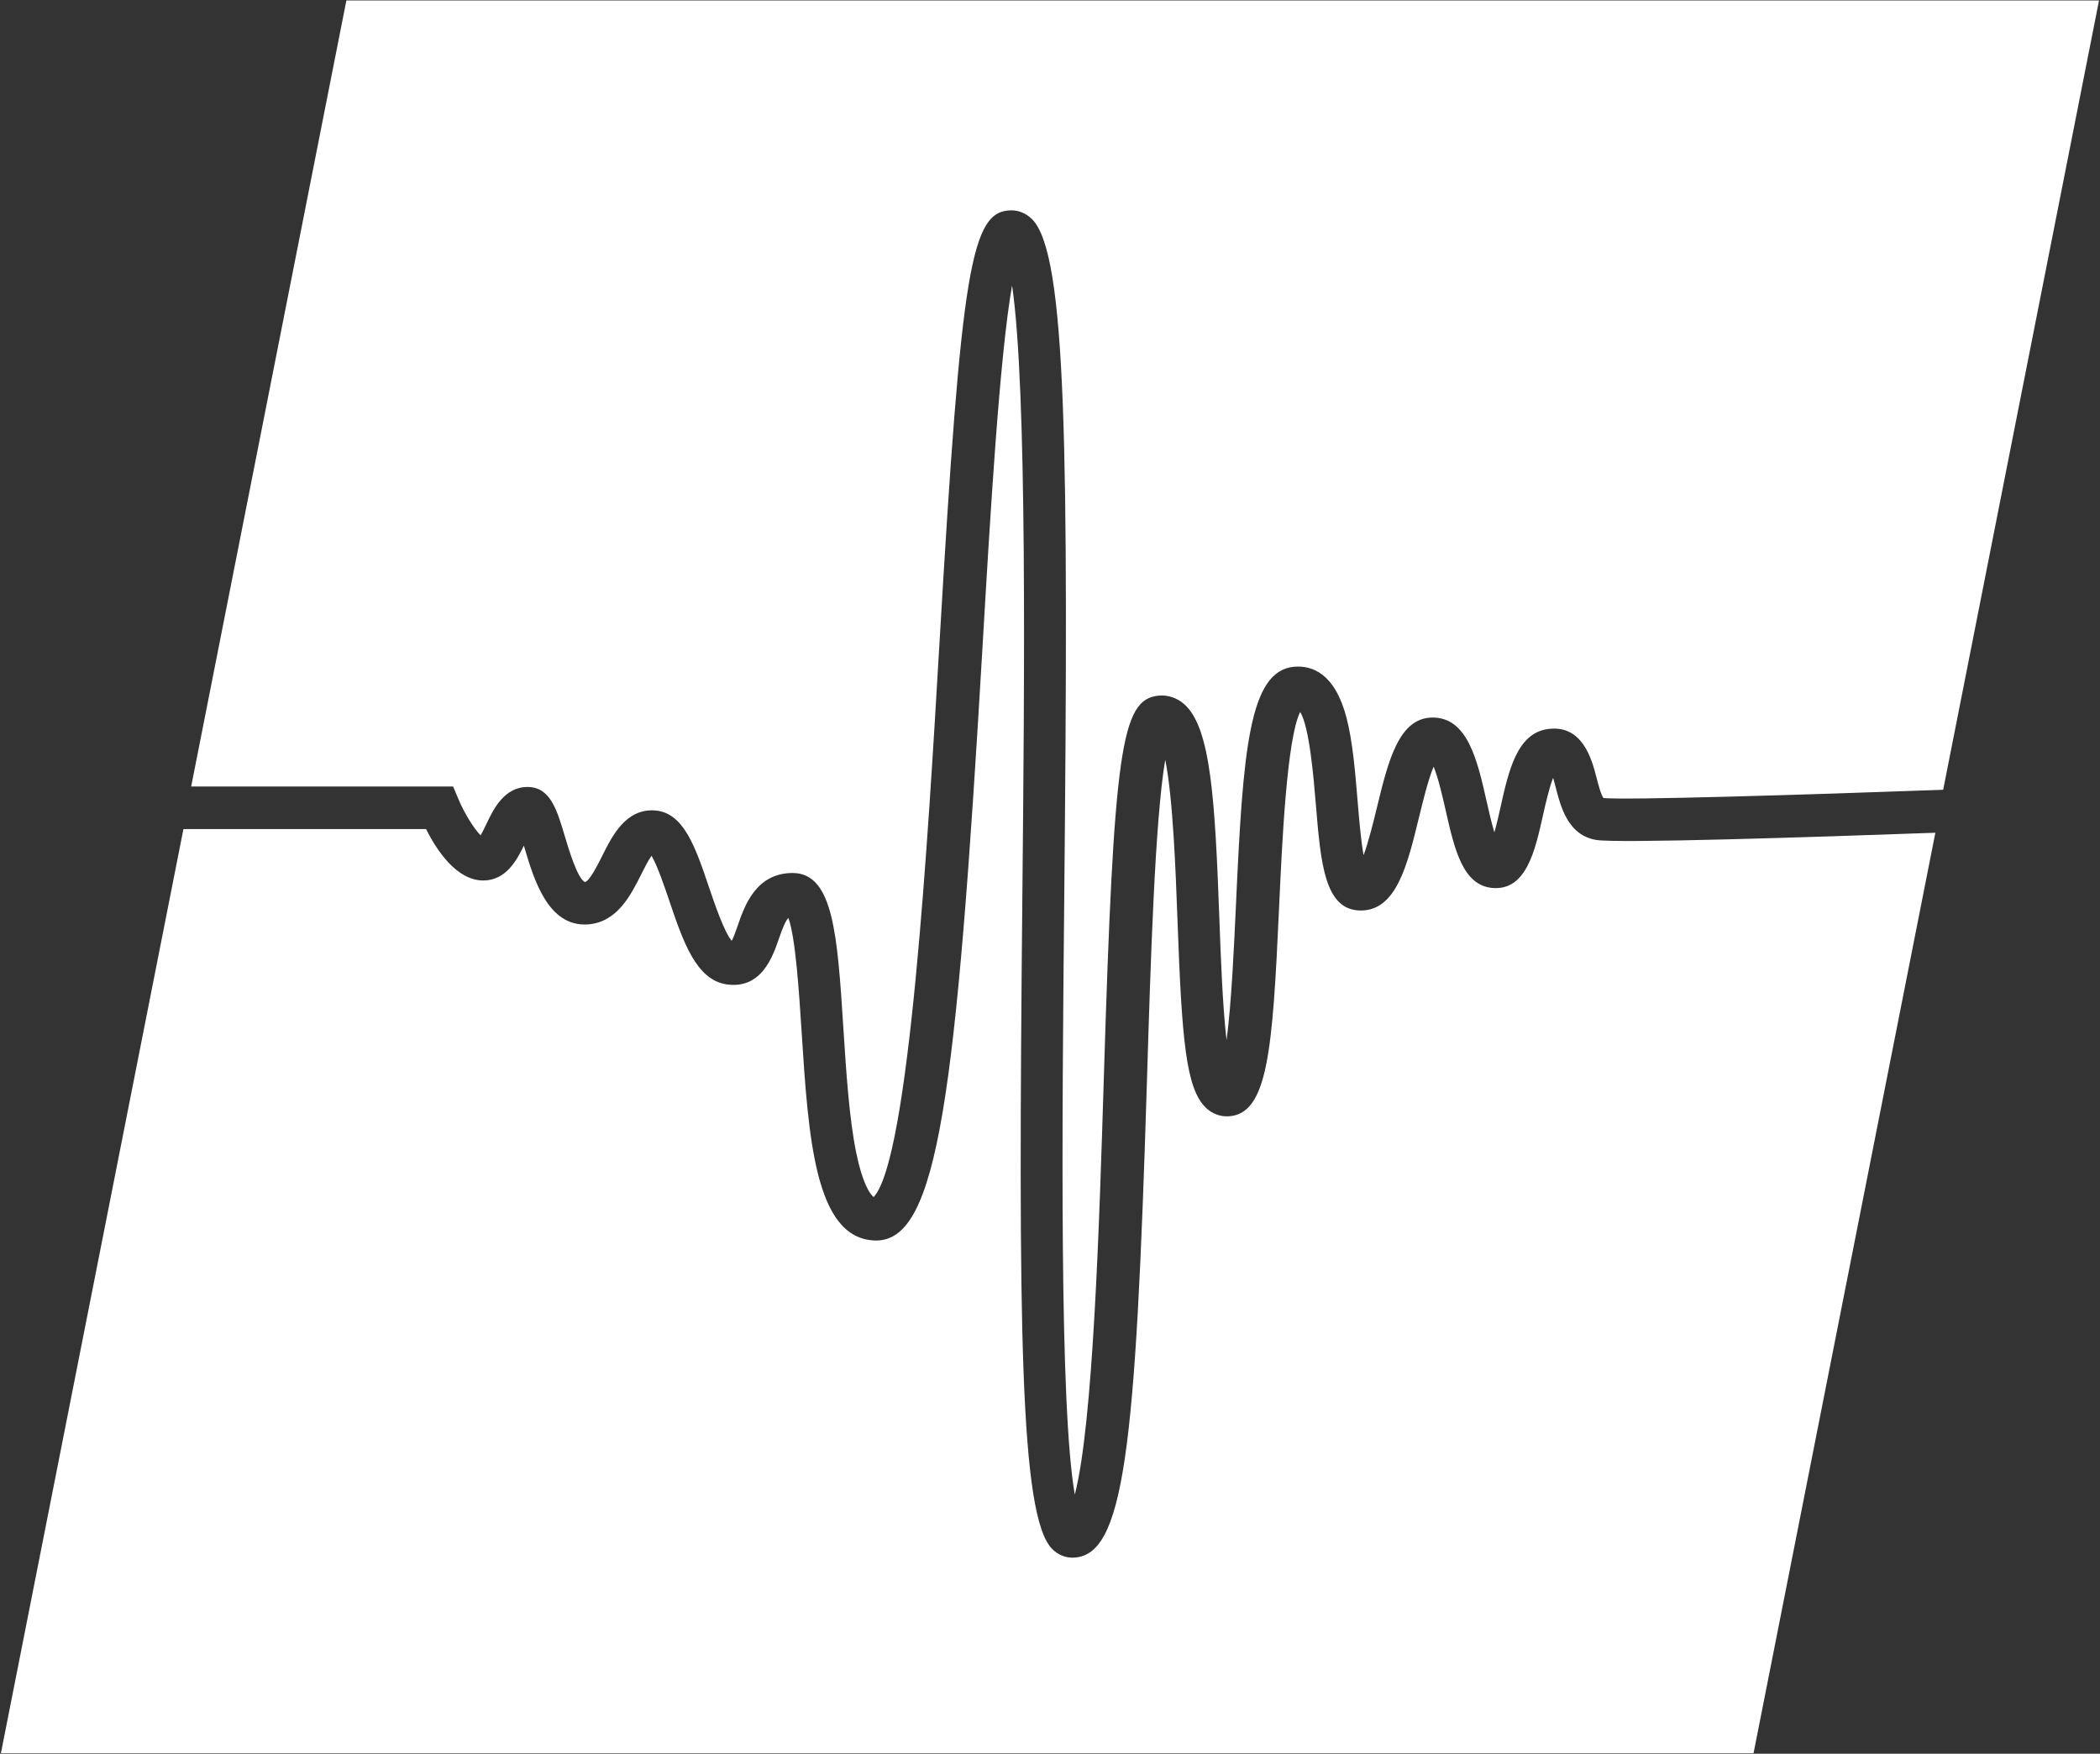 <svg width="102.91" height="85.938" version="1.1" viewBox="0 0 27.229 22.738" xml:space="preserve" xmlns="http://www.w3.org/2000/svg"><rect x="0" y="0" width="27.229" height="22.738" fill="#333333" stroke="none"/><defs><clipPath id="clipPath107"><path transform="translate(-1127.9 -3581.2)" d="m0 5664h1600v-5664h-1600z"/></clipPath><clipPath id="clipPath109"><path transform="translate(-1166.5 -3579.4)" d="m0 5664h1600v-5664h-1600z"/></clipPath></defs><path transform="matrix(.384 0 0 -.384 5.875 10.197)" d="m0 0 0.185-0.439c0.204-0.482 0.526-0.996 0.745-1.211 0.065 0.113 0.138 0.266 0.189 0.373 0.242 0.509 0.608 1.277 1.423 1.26 0.741-0.019 0.966-0.774 1.226-1.648 0.128-0.432 0.43-1.443 0.68-1.561 0.154 0.016 0.44 0.589 0.594 0.897 0.336 0.673 0.797 1.592 1.78 1.519 0.966-0.074 1.36-1.237 1.816-2.584 0.185-0.547 0.516-1.523 0.77-1.818 0.07 0.131 0.152 0.368 0.206 0.523 0.226 0.655 0.605 1.751 1.829 1.768h0.018c1.381 0 1.515-2.087 1.717-5.24 0.096-1.492 0.195-3.034 0.434-4.207 0.209-1.022 0.458-1.394 0.588-1.494 1.202 1.269 1.84 12.163 2.224 18.722 0.743 12.683 1.061 14.593 2.43 14.593 0.257 0 0.506-0.108 0.7-0.304 1.169-1.18 1.227-7.89 1.082-22.919-0.075-7.748-0.166-17.16 0.356-20.138 0.622 2.377 0.832 9.252 0.979 14.023 0.341 11.136 0.584 12.831 1.851 12.952 0.312 0.03 0.619-0.072 0.865-0.288 0.905-0.793 1.041-3.272 1.187-7.249 0.046-1.263 0.108-2.946 0.243-4.1 0.166 1.253 0.252 3.152 0.317 4.567 0.237 5.199 0.433 7.918 1.97 8.046 0.589 0.05 1.373-0.211 1.766-1.733 0.206-0.802 0.29-1.813 0.371-2.79 0.047-0.564 0.109-1.32 0.202-1.84 0.173 0.463 0.339 1.149 0.454 1.622 0.378 1.555 0.736 3.025 1.877 3.025 1.183 0 1.508-1.433 1.822-2.818 0.068-0.303 0.163-0.724 0.264-1.059 0.081 0.283 0.156 0.619 0.211 0.865 0.271 1.216 0.552 2.473 1.586 2.623 1.185 0.171 1.498-1.043 1.649-1.628 0.057-0.222 0.15-0.583 0.237-0.7 0.759-0.074 6.507 0.099 11.471 0.278l5.263 26.652h-59.18l-5.241-26.54z" clip-path="url(#clipPath107)" fill="#fff"/><path transform="matrix(.384 0 0 -.384 20.702 10.891)" d="m0 0c-0.961 0.148-1.211 1.116-1.376 1.756-0.025 0.098-0.058 0.226-0.093 0.344-0.138-0.351-0.268-0.935-0.348-1.292-0.263-1.179-0.563-2.514-1.688-2.428-1.016 0.078-1.295 1.311-1.591 2.617-0.093 0.412-0.248 1.094-0.407 1.48-0.182-0.425-0.37-1.199-0.494-1.709-0.393-1.619-0.765-3.148-1.965-3.148-1.222 0-1.353 1.583-1.519 3.587-0.072 0.877-0.217 2.619-0.529 3.116-0.451-0.906-0.612-4.425-0.711-6.586-0.221-4.852-0.376-7-1.717-7.067-0.27-0.011-0.531 0.083-0.739 0.274-0.698 0.64-0.828 2.335-0.975 6.339-0.06 1.639-0.151 4.126-0.414 5.426-0.347-2.029-0.495-6.833-0.617-10.833-0.383-12.479-0.76-16.107-2.522-16.107-0.25 0-0.492 0.105-0.68 0.294-1.093 1.104-1.146 7.547-1.006 21.987 0.072 7.418 0.166 17.164-0.347 20.676-0.424-2.42-0.734-7.712-0.994-12.144-0.894-15.278-1.512-20.105-3.596-20.105-0.016 0-0.032 0-0.048 1e-3 -2.021 0.07-2.239 3.473-2.47 7.075-0.083 1.288-0.203 3.167-0.446 3.817-0.093-0.101-0.185-0.314-0.326-0.722-0.204-0.59-0.583-1.686-1.75-1.524-1.037 0.145-1.478 1.447-1.945 2.827-0.157 0.464-0.403 1.19-0.599 1.517-0.115-0.16-0.256-0.445-0.351-0.633-0.341-0.682-0.807-1.617-1.8-1.685-1.34-0.092-1.82 1.517-2.136 2.581l-0.024 0.078c-0.24-0.498-0.605-1.164-1.352-1.176h-0.019c-0.896 0-1.565 1.007-1.932 1.736h-8.192l-6.163-31.204h59.18l6.139 31.08c-4.346-0.157-10.692-0.36-11.438-0.245" clip-path="url(#clipPath109)" fill="#fff"/></svg>
